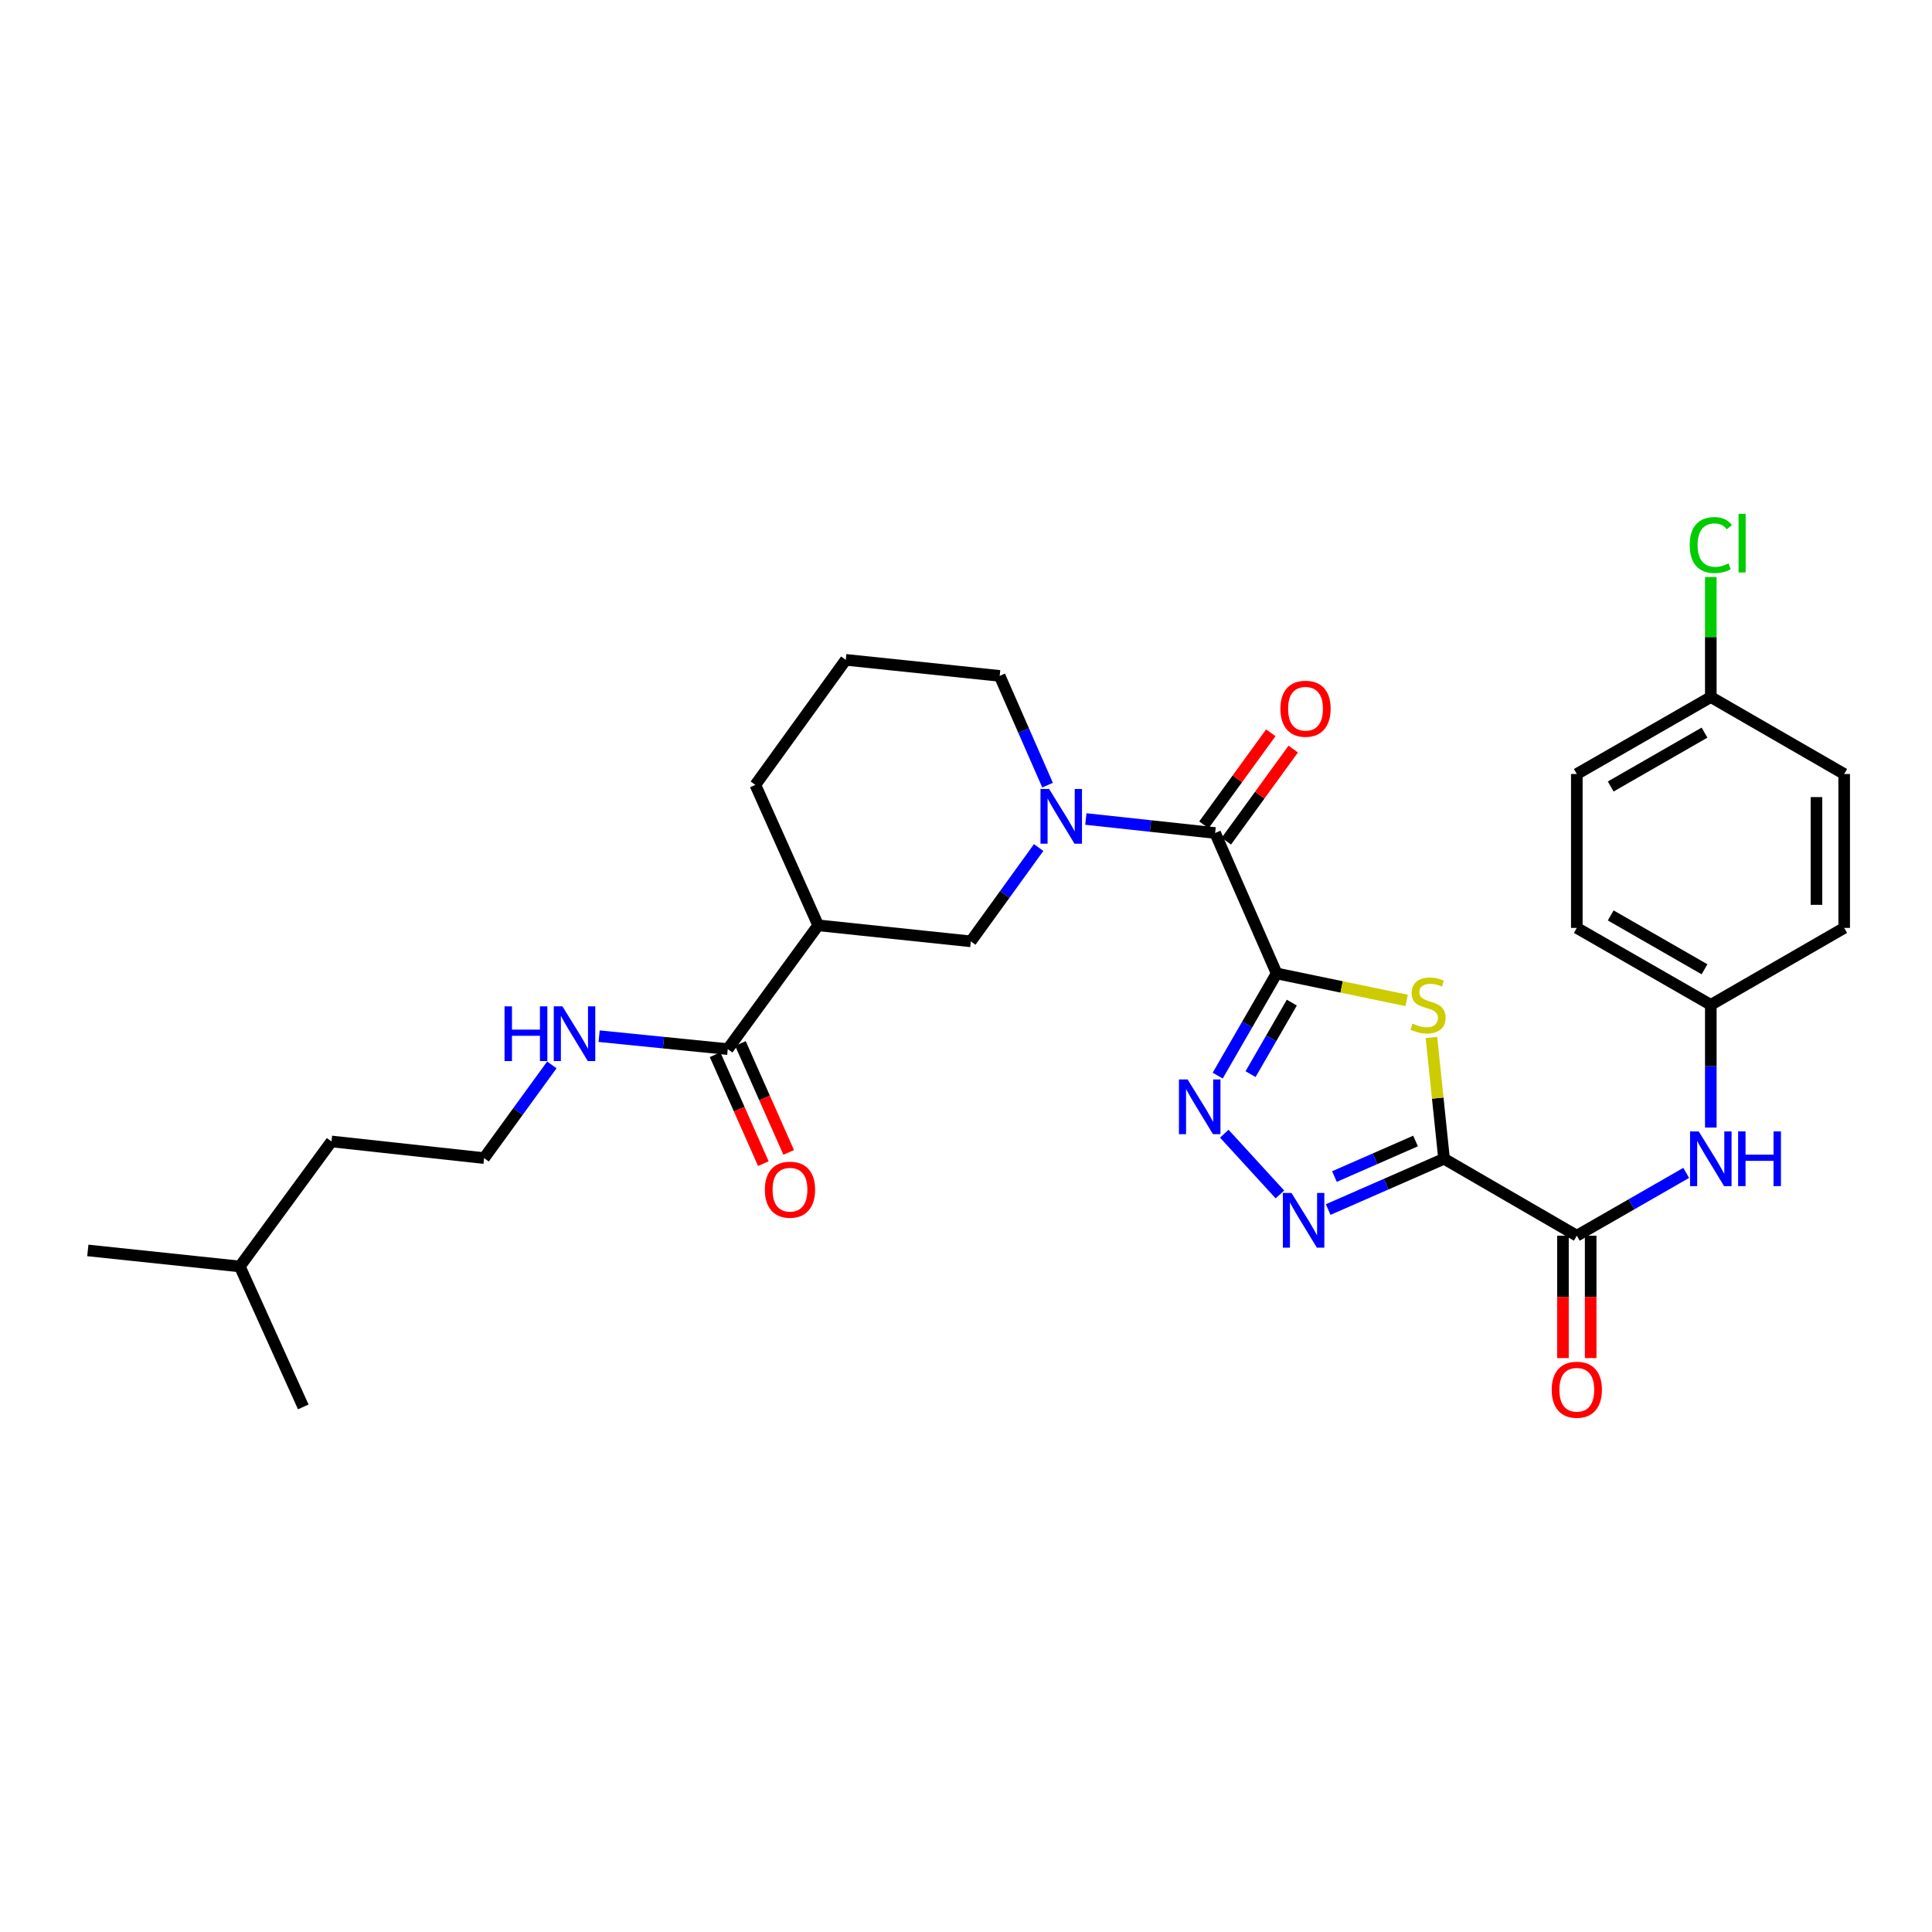 <?xml version='1.0' encoding='iso-8859-1'?>
<svg version='1.1' baseProfile='full'
              xmlns='http://www.w3.org/2000/svg'
                      xmlns:rdkit='http://www.rdkit.org/xml'
                      xmlns:xlink='http://www.w3.org/1999/xlink'
                  xml:space='preserve'
width='1000px' height='1000px' viewBox='0 0 1000 1000'>
<!-- END OF HEADER -->
<rect style='opacity:1.0;fill:#FFFFFF;stroke:none' width='1000' height='1000' x='0' y='0'> </rect>
<path class='bond-1' d='M 660.794,503.853 L 694.433,510.832' style='fill:none;fill-rule:evenodd;stroke:#000000;stroke-width:6px;stroke-linecap:butt;stroke-linejoin:miter;stroke-opacity:1' />
<path class='bond-1' d='M 694.433,510.832 L 728.071,517.812' style='fill:none;fill-rule:evenodd;stroke:#CCCC00;stroke-width:6px;stroke-linecap:butt;stroke-linejoin:miter;stroke-opacity:1' />
<path class='bond-2' d='M 660.794,503.853 L 645.538,530.293' style='fill:none;fill-rule:evenodd;stroke:#000000;stroke-width:6px;stroke-linecap:butt;stroke-linejoin:miter;stroke-opacity:1' />
<path class='bond-2' d='M 645.538,530.293 L 630.282,556.733' style='fill:none;fill-rule:evenodd;stroke:#0000FF;stroke-width:6px;stroke-linecap:butt;stroke-linejoin:miter;stroke-opacity:1' />
<path class='bond-2' d='M 668.643,518.954 L 657.964,537.462' style='fill:none;fill-rule:evenodd;stroke:#000000;stroke-width:6px;stroke-linecap:butt;stroke-linejoin:miter;stroke-opacity:1' />
<path class='bond-2' d='M 657.964,537.462 L 647.284,555.97' style='fill:none;fill-rule:evenodd;stroke:#0000FF;stroke-width:6px;stroke-linecap:butt;stroke-linejoin:miter;stroke-opacity:1' />
<path class='bond-4' d='M 660.794,503.853 L 628.948,431.162' style='fill:none;fill-rule:evenodd;stroke:#000000;stroke-width:6px;stroke-linecap:butt;stroke-linejoin:miter;stroke-opacity:1' />
<path class='bond-0' d='M 747.44,599.775 L 744.174,568.384' style='fill:none;fill-rule:evenodd;stroke:#000000;stroke-width:6px;stroke-linecap:butt;stroke-linejoin:miter;stroke-opacity:1' />
<path class='bond-0' d='M 744.174,568.384 L 740.908,536.993' style='fill:none;fill-rule:evenodd;stroke:#CCCC00;stroke-width:6px;stroke-linecap:butt;stroke-linejoin:miter;stroke-opacity:1' />
<path class='bond-6' d='M 747.44,599.775 L 816.154,639.591' style='fill:none;fill-rule:evenodd;stroke:#000000;stroke-width:6px;stroke-linecap:butt;stroke-linejoin:miter;stroke-opacity:1' />
<path class='bond-30' d='M 747.44,599.775 L 717.453,612.918' style='fill:none;fill-rule:evenodd;stroke:#000000;stroke-width:6px;stroke-linecap:butt;stroke-linejoin:miter;stroke-opacity:1' />
<path class='bond-30' d='M 717.453,612.918 L 687.466,626.06' style='fill:none;fill-rule:evenodd;stroke:#0000FF;stroke-width:6px;stroke-linecap:butt;stroke-linejoin:miter;stroke-opacity:1' />
<path class='bond-30' d='M 732.685,590.579 L 711.694,599.779' style='fill:none;fill-rule:evenodd;stroke:#000000;stroke-width:6px;stroke-linecap:butt;stroke-linejoin:miter;stroke-opacity:1' />
<path class='bond-30' d='M 711.694,599.779 L 690.703,608.979' style='fill:none;fill-rule:evenodd;stroke:#0000FF;stroke-width:6px;stroke-linecap:butt;stroke-linejoin:miter;stroke-opacity:1' />
<path class='bond-3' d='M 633.694,586.794 L 662.481,618.244' style='fill:none;fill-rule:evenodd;stroke:#0000FF;stroke-width:6px;stroke-linecap:butt;stroke-linejoin:miter;stroke-opacity:1' />
<path class='bond-5' d='M 628.948,431.162 L 595.491,427.537' style='fill:none;fill-rule:evenodd;stroke:#000000;stroke-width:6px;stroke-linecap:butt;stroke-linejoin:miter;stroke-opacity:1' />
<path class='bond-5' d='M 595.491,427.537 L 562.035,423.912' style='fill:none;fill-rule:evenodd;stroke:#0000FF;stroke-width:6px;stroke-linecap:butt;stroke-linejoin:miter;stroke-opacity:1' />
<path class='bond-11' d='M 634.751,435.378 L 652.061,411.552' style='fill:none;fill-rule:evenodd;stroke:#000000;stroke-width:6px;stroke-linecap:butt;stroke-linejoin:miter;stroke-opacity:1' />
<path class='bond-11' d='M 652.061,411.552 L 669.371,387.726' style='fill:none;fill-rule:evenodd;stroke:#FF0000;stroke-width:6px;stroke-linecap:butt;stroke-linejoin:miter;stroke-opacity:1' />
<path class='bond-11' d='M 623.145,426.946 L 640.455,403.12' style='fill:none;fill-rule:evenodd;stroke:#000000;stroke-width:6px;stroke-linecap:butt;stroke-linejoin:miter;stroke-opacity:1' />
<path class='bond-11' d='M 640.455,403.12 L 657.765,379.294' style='fill:none;fill-rule:evenodd;stroke:#FF0000;stroke-width:6px;stroke-linecap:butt;stroke-linejoin:miter;stroke-opacity:1' />
<path class='bond-8' d='M 537.61,438.688 L 520.056,462.966' style='fill:none;fill-rule:evenodd;stroke:#0000FF;stroke-width:6px;stroke-linecap:butt;stroke-linejoin:miter;stroke-opacity:1' />
<path class='bond-8' d='M 520.056,462.966 L 502.502,487.244' style='fill:none;fill-rule:evenodd;stroke:#000000;stroke-width:6px;stroke-linecap:butt;stroke-linejoin:miter;stroke-opacity:1' />
<path class='bond-16' d='M 542.215,406.387 L 529.822,378.114' style='fill:none;fill-rule:evenodd;stroke:#0000FF;stroke-width:6px;stroke-linecap:butt;stroke-linejoin:miter;stroke-opacity:1' />
<path class='bond-16' d='M 529.822,378.114 L 517.429,349.841' style='fill:none;fill-rule:evenodd;stroke:#000000;stroke-width:6px;stroke-linecap:butt;stroke-linejoin:miter;stroke-opacity:1' />
<path class='bond-10' d='M 816.154,639.591 L 844.464,623.339' style='fill:none;fill-rule:evenodd;stroke:#000000;stroke-width:6px;stroke-linecap:butt;stroke-linejoin:miter;stroke-opacity:1' />
<path class='bond-10' d='M 844.464,623.339 L 872.774,607.088' style='fill:none;fill-rule:evenodd;stroke:#0000FF;stroke-width:6px;stroke-linecap:butt;stroke-linejoin:miter;stroke-opacity:1' />
<path class='bond-12' d='M 808.981,639.591 L 808.981,671.263' style='fill:none;fill-rule:evenodd;stroke:#000000;stroke-width:6px;stroke-linecap:butt;stroke-linejoin:miter;stroke-opacity:1' />
<path class='bond-12' d='M 808.981,671.263 L 808.981,702.936' style='fill:none;fill-rule:evenodd;stroke:#FF0000;stroke-width:6px;stroke-linecap:butt;stroke-linejoin:miter;stroke-opacity:1' />
<path class='bond-12' d='M 823.326,639.591 L 823.326,671.263' style='fill:none;fill-rule:evenodd;stroke:#000000;stroke-width:6px;stroke-linecap:butt;stroke-linejoin:miter;stroke-opacity:1' />
<path class='bond-12' d='M 823.326,671.263 L 823.326,702.936' style='fill:none;fill-rule:evenodd;stroke:#FF0000;stroke-width:6px;stroke-linecap:butt;stroke-linejoin:miter;stroke-opacity:1' />
<path class='bond-7' d='M 423.484,478.948 L 502.502,487.244' style='fill:none;fill-rule:evenodd;stroke:#000000;stroke-width:6px;stroke-linecap:butt;stroke-linejoin:miter;stroke-opacity:1' />
<path class='bond-9' d='M 423.484,478.948 L 376.687,543.015' style='fill:none;fill-rule:evenodd;stroke:#000000;stroke-width:6px;stroke-linecap:butt;stroke-linejoin:miter;stroke-opacity:1' />
<path class='bond-31' d='M 423.484,478.948 L 390.968,406.265' style='fill:none;fill-rule:evenodd;stroke:#000000;stroke-width:6px;stroke-linecap:butt;stroke-linejoin:miter;stroke-opacity:1' />
<path class='bond-13' d='M 370.129,545.921 L 382.619,574.109' style='fill:none;fill-rule:evenodd;stroke:#000000;stroke-width:6px;stroke-linecap:butt;stroke-linejoin:miter;stroke-opacity:1' />
<path class='bond-13' d='M 382.619,574.109 L 395.108,602.296' style='fill:none;fill-rule:evenodd;stroke:#FF0000;stroke-width:6px;stroke-linecap:butt;stroke-linejoin:miter;stroke-opacity:1' />
<path class='bond-13' d='M 383.244,540.11 L 395.734,568.297' style='fill:none;fill-rule:evenodd;stroke:#000000;stroke-width:6px;stroke-linecap:butt;stroke-linejoin:miter;stroke-opacity:1' />
<path class='bond-13' d='M 395.734,568.297 L 408.224,596.485' style='fill:none;fill-rule:evenodd;stroke:#FF0000;stroke-width:6px;stroke-linecap:butt;stroke-linejoin:miter;stroke-opacity:1' />
<path class='bond-14' d='M 376.687,543.015 L 343.396,539.67' style='fill:none;fill-rule:evenodd;stroke:#000000;stroke-width:6px;stroke-linecap:butt;stroke-linejoin:miter;stroke-opacity:1' />
<path class='bond-14' d='M 343.396,539.67 L 310.106,536.325' style='fill:none;fill-rule:evenodd;stroke:#0000FF;stroke-width:6px;stroke-linecap:butt;stroke-linejoin:miter;stroke-opacity:1' />
<path class='bond-15' d='M 885.513,583.623 L 885.513,551.867' style='fill:none;fill-rule:evenodd;stroke:#0000FF;stroke-width:6px;stroke-linecap:butt;stroke-linejoin:miter;stroke-opacity:1' />
<path class='bond-15' d='M 885.513,551.867 L 885.513,520.111' style='fill:none;fill-rule:evenodd;stroke:#000000;stroke-width:6px;stroke-linecap:butt;stroke-linejoin:miter;stroke-opacity:1' />
<path class='bond-24' d='M 285.633,551.196 L 268.1,575.314' style='fill:none;fill-rule:evenodd;stroke:#0000FF;stroke-width:6px;stroke-linecap:butt;stroke-linejoin:miter;stroke-opacity:1' />
<path class='bond-24' d='M 268.1,575.314 L 250.568,599.432' style='fill:none;fill-rule:evenodd;stroke:#000000;stroke-width:6px;stroke-linecap:butt;stroke-linejoin:miter;stroke-opacity:1' />
<path class='bond-20' d='M 885.513,520.111 L 954.545,480.287' style='fill:none;fill-rule:evenodd;stroke:#000000;stroke-width:6px;stroke-linecap:butt;stroke-linejoin:miter;stroke-opacity:1' />
<path class='bond-21' d='M 885.513,520.111 L 816.154,480.287' style='fill:none;fill-rule:evenodd;stroke:#000000;stroke-width:6px;stroke-linecap:butt;stroke-linejoin:miter;stroke-opacity:1' />
<path class='bond-21' d='M 882.252,501.697 L 833.7,473.82' style='fill:none;fill-rule:evenodd;stroke:#000000;stroke-width:6px;stroke-linecap:butt;stroke-linejoin:miter;stroke-opacity:1' />
<path class='bond-25' d='M 517.429,349.841 L 437.773,341.536' style='fill:none;fill-rule:evenodd;stroke:#000000;stroke-width:6px;stroke-linecap:butt;stroke-linejoin:miter;stroke-opacity:1' />
<path class='bond-17' d='M 885.513,360.799 L 816.154,400.623' style='fill:none;fill-rule:evenodd;stroke:#000000;stroke-width:6px;stroke-linecap:butt;stroke-linejoin:miter;stroke-opacity:1' />
<path class='bond-17' d='M 882.252,379.213 L 833.7,407.09' style='fill:none;fill-rule:evenodd;stroke:#000000;stroke-width:6px;stroke-linecap:butt;stroke-linejoin:miter;stroke-opacity:1' />
<path class='bond-18' d='M 885.513,360.799 L 885.513,329.733' style='fill:none;fill-rule:evenodd;stroke:#000000;stroke-width:6px;stroke-linecap:butt;stroke-linejoin:miter;stroke-opacity:1' />
<path class='bond-18' d='M 885.513,329.733 L 885.513,298.666' style='fill:none;fill-rule:evenodd;stroke:#00CC00;stroke-width:6px;stroke-linecap:butt;stroke-linejoin:miter;stroke-opacity:1' />
<path class='bond-32' d='M 885.513,360.799 L 954.545,400.623' style='fill:none;fill-rule:evenodd;stroke:#000000;stroke-width:6px;stroke-linecap:butt;stroke-linejoin:miter;stroke-opacity:1' />
<path class='bond-19' d='M 390.968,406.265 L 437.773,341.536' style='fill:none;fill-rule:evenodd;stroke:#000000;stroke-width:6px;stroke-linecap:butt;stroke-linejoin:miter;stroke-opacity:1' />
<path class='bond-23' d='M 954.545,480.287 L 954.545,400.623' style='fill:none;fill-rule:evenodd;stroke:#000000;stroke-width:6px;stroke-linecap:butt;stroke-linejoin:miter;stroke-opacity:1' />
<path class='bond-23' d='M 940.2,468.337 L 940.2,412.572' style='fill:none;fill-rule:evenodd;stroke:#000000;stroke-width:6px;stroke-linecap:butt;stroke-linejoin:miter;stroke-opacity:1' />
<path class='bond-22' d='M 816.154,480.287 L 816.154,400.623' style='fill:none;fill-rule:evenodd;stroke:#000000;stroke-width:6px;stroke-linecap:butt;stroke-linejoin:miter;stroke-opacity:1' />
<path class='bond-26' d='M 250.568,599.432 L 171.573,590.809' style='fill:none;fill-rule:evenodd;stroke:#000000;stroke-width:6px;stroke-linecap:butt;stroke-linejoin:miter;stroke-opacity:1' />
<path class='bond-27' d='M 171.573,590.809 L 124.122,655.522' style='fill:none;fill-rule:evenodd;stroke:#000000;stroke-width:6px;stroke-linecap:butt;stroke-linejoin:miter;stroke-opacity:1' />
<path class='bond-28' d='M 124.122,655.522 L 156.973,728.213' style='fill:none;fill-rule:evenodd;stroke:#000000;stroke-width:6px;stroke-linecap:butt;stroke-linejoin:miter;stroke-opacity:1' />
<path class='bond-29' d='M 124.122,655.522 L 45.455,647.218' style='fill:none;fill-rule:evenodd;stroke:#000000;stroke-width:6px;stroke-linecap:butt;stroke-linejoin:miter;stroke-opacity:1' />
<path  class='atom-2' d='M 731.151 529.831
Q 731.471 529.951, 732.791 530.511
Q 734.111 531.071, 735.551 531.431
Q 737.031 531.751, 738.471 531.751
Q 741.151 531.751, 742.711 530.471
Q 744.271 529.151, 744.271 526.871
Q 744.271 525.311, 743.471 524.351
Q 742.711 523.391, 741.511 522.871
Q 740.311 522.351, 738.311 521.751
Q 735.791 520.991, 734.271 520.271
Q 732.791 519.551, 731.711 518.031
Q 730.671 516.511, 730.671 513.951
Q 730.671 510.391, 733.071 508.191
Q 735.511 505.991, 740.311 505.991
Q 743.591 505.991, 747.311 507.551
L 746.391 510.631
Q 742.991 509.231, 740.431 509.231
Q 737.671 509.231, 736.151 510.391
Q 734.631 511.511, 734.671 513.471
Q 734.671 514.991, 735.431 515.911
Q 736.231 516.831, 737.351 517.351
Q 738.511 517.871, 740.431 518.471
Q 742.991 519.271, 744.511 520.071
Q 746.031 520.871, 747.111 522.511
Q 748.231 524.111, 748.231 526.871
Q 748.231 530.791, 745.591 532.911
Q 742.991 534.991, 738.631 534.991
Q 736.111 534.991, 734.191 534.431
Q 732.311 533.911, 730.071 532.991
L 731.151 529.831
' fill='#CCCC00'/>
<path  class='atom-3' d='M 614.702 558.726
L 623.982 573.726
Q 624.902 575.206, 626.382 577.886
Q 627.862 580.566, 627.942 580.726
L 627.942 558.726
L 631.702 558.726
L 631.702 587.046
L 627.822 587.046
L 617.862 570.646
Q 616.702 568.726, 615.462 566.526
Q 614.262 564.326, 613.902 563.646
L 613.902 587.046
L 610.222 587.046
L 610.222 558.726
L 614.702 558.726
' fill='#0000FF'/>
<path  class='atom-4' d='M 668.481 617.477
L 677.761 632.477
Q 678.681 633.957, 680.161 636.637
Q 681.641 639.317, 681.721 639.477
L 681.721 617.477
L 685.481 617.477
L 685.481 645.797
L 681.601 645.797
L 671.641 629.397
Q 670.481 627.477, 669.241 625.277
Q 668.041 623.077, 667.681 622.397
L 667.681 645.797
L 664.001 645.797
L 664.001 617.477
L 668.481 617.477
' fill='#0000FF'/>
<path  class='atom-6' d='M 543.032 408.371
L 552.312 423.371
Q 553.232 424.851, 554.712 427.531
Q 556.192 430.211, 556.272 430.371
L 556.272 408.371
L 560.032 408.371
L 560.032 436.691
L 556.152 436.691
L 546.192 420.291
Q 545.032 418.371, 543.792 416.171
Q 542.592 413.971, 542.232 413.291
L 542.232 436.691
L 538.552 436.691
L 538.552 408.371
L 543.032 408.371
' fill='#0000FF'/>
<path  class='atom-11' d='M 879.253 585.615
L 888.533 600.615
Q 889.453 602.095, 890.933 604.775
Q 892.413 607.455, 892.493 607.615
L 892.493 585.615
L 896.253 585.615
L 896.253 613.935
L 892.373 613.935
L 882.413 597.535
Q 881.253 595.615, 880.013 593.415
Q 878.813 591.215, 878.453 590.535
L 878.453 613.935
L 874.773 613.935
L 874.773 585.615
L 879.253 585.615
' fill='#0000FF'/>
<path  class='atom-11' d='M 899.653 585.615
L 903.493 585.615
L 903.493 597.655
L 917.973 597.655
L 917.973 585.615
L 921.813 585.615
L 921.813 613.935
L 917.973 613.935
L 917.973 600.855
L 903.493 600.855
L 903.493 613.935
L 899.653 613.935
L 899.653 585.615
' fill='#0000FF'/>
<path  class='atom-12' d='M 662.737 366.84
Q 662.737 360.04, 666.097 356.24
Q 669.457 352.44, 675.737 352.44
Q 682.017 352.44, 685.377 356.24
Q 688.737 360.04, 688.737 366.84
Q 688.737 373.72, 685.337 377.64
Q 681.937 381.52, 675.737 381.52
Q 669.497 381.52, 666.097 377.64
Q 662.737 373.76, 662.737 366.84
M 675.737 378.32
Q 680.057 378.32, 682.377 375.44
Q 684.737 372.52, 684.737 366.84
Q 684.737 361.28, 682.377 358.48
Q 680.057 355.64, 675.737 355.64
Q 671.417 355.64, 669.057 358.44
Q 666.737 361.24, 666.737 366.84
Q 666.737 372.56, 669.057 375.44
Q 671.417 378.32, 675.737 378.32
' fill='#FF0000'/>
<path  class='atom-13' d='M 803.154 719.327
Q 803.154 712.527, 806.514 708.727
Q 809.874 704.927, 816.154 704.927
Q 822.434 704.927, 825.794 708.727
Q 829.154 712.527, 829.154 719.327
Q 829.154 726.207, 825.754 730.127
Q 822.354 734.007, 816.154 734.007
Q 809.914 734.007, 806.514 730.127
Q 803.154 726.247, 803.154 719.327
M 816.154 730.807
Q 820.474 730.807, 822.794 727.927
Q 825.154 725.007, 825.154 719.327
Q 825.154 713.767, 822.794 710.967
Q 820.474 708.127, 816.154 708.127
Q 811.834 708.127, 809.474 710.927
Q 807.154 713.727, 807.154 719.327
Q 807.154 725.047, 809.474 727.927
Q 811.834 730.807, 816.154 730.807
' fill='#FF0000'/>
<path  class='atom-14' d='M 395.892 615.778
Q 395.892 608.978, 399.252 605.178
Q 402.612 601.378, 408.892 601.378
Q 415.172 601.378, 418.532 605.178
Q 421.892 608.978, 421.892 615.778
Q 421.892 622.658, 418.492 626.578
Q 415.092 630.458, 408.892 630.458
Q 402.652 630.458, 399.252 626.578
Q 395.892 622.698, 395.892 615.778
M 408.892 627.258
Q 413.212 627.258, 415.532 624.378
Q 417.892 621.458, 417.892 615.778
Q 417.892 610.218, 415.532 607.418
Q 413.212 604.578, 408.892 604.578
Q 404.572 604.578, 402.212 607.378
Q 399.892 610.178, 399.892 615.778
Q 399.892 621.498, 402.212 624.378
Q 404.572 627.258, 408.892 627.258
' fill='#FF0000'/>
<path  class='atom-15' d='M 261.153 520.886
L 264.993 520.886
L 264.993 532.926
L 279.473 532.926
L 279.473 520.886
L 283.313 520.886
L 283.313 549.206
L 279.473 549.206
L 279.473 536.126
L 264.993 536.126
L 264.993 549.206
L 261.153 549.206
L 261.153 520.886
' fill='#0000FF'/>
<path  class='atom-15' d='M 291.113 520.886
L 300.393 535.886
Q 301.313 537.366, 302.793 540.046
Q 304.273 542.726, 304.353 542.886
L 304.353 520.886
L 308.113 520.886
L 308.113 549.206
L 304.233 549.206
L 294.273 532.806
Q 293.113 530.886, 291.873 528.686
Q 290.673 526.486, 290.313 525.806
L 290.313 549.206
L 286.633 549.206
L 286.633 520.886
L 291.113 520.886
' fill='#0000FF'/>
<path  class='atom-19' d='M 874.593 282.115
Q 874.593 275.075, 877.873 271.395
Q 881.193 267.675, 887.473 267.675
Q 893.313 267.675, 896.433 271.795
L 893.793 273.955
Q 891.513 270.955, 887.473 270.955
Q 883.193 270.955, 880.913 273.835
Q 878.673 276.675, 878.673 282.115
Q 878.673 287.715, 880.993 290.595
Q 883.353 293.475, 887.913 293.475
Q 891.033 293.475, 894.673 291.595
L 895.793 294.595
Q 894.313 295.555, 892.073 296.115
Q 889.833 296.675, 887.353 296.675
Q 881.193 296.675, 877.873 292.915
Q 874.593 289.155, 874.593 282.115
' fill='#00CC00'/>
<path  class='atom-19' d='M 899.873 265.955
L 903.553 265.955
L 903.553 296.315
L 899.873 296.315
L 899.873 265.955
' fill='#00CC00'/>
</svg>
